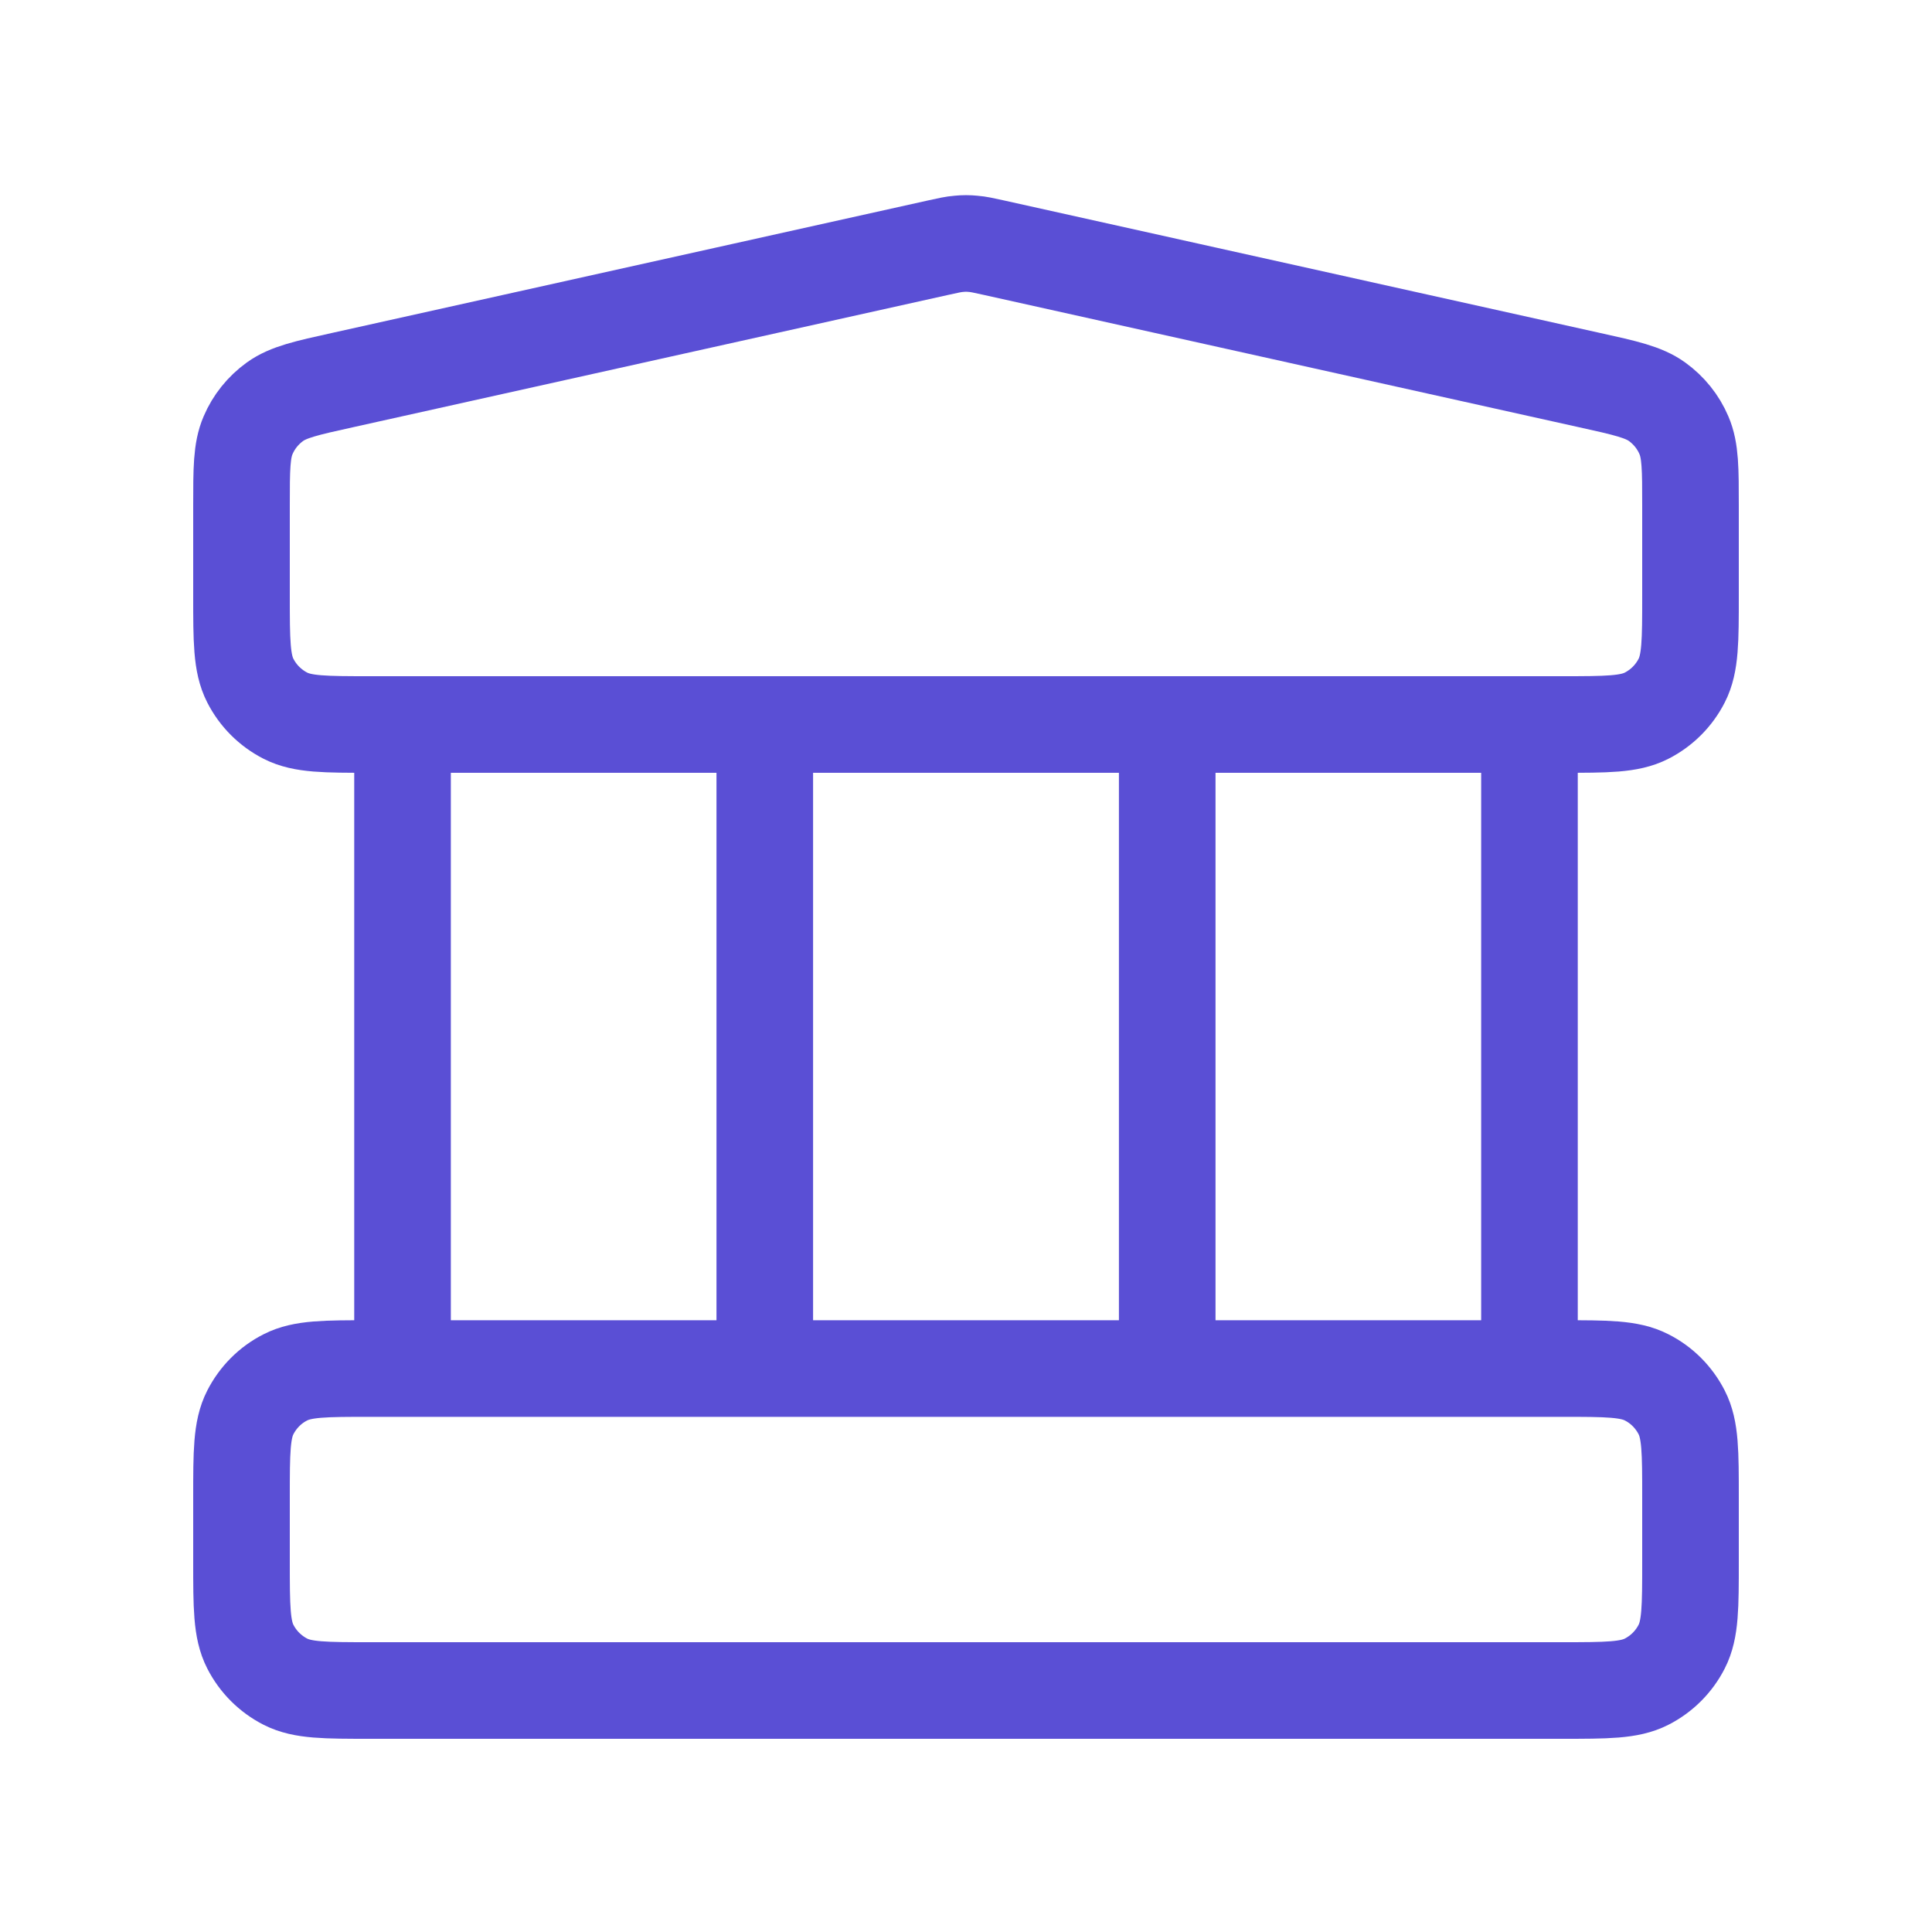 <svg width="20" height="20" viewBox="0 0 20 20" fill="none" xmlns="http://www.w3.org/2000/svg">
<path d="M4.167 7.5V14.167M7.917 7.5V14.167M12.083 7.5V14.167M15.833 7.5V14.167M2.5 15.5L2.5 16.167C2.5 16.633 2.5 16.867 2.591 17.045C2.671 17.202 2.798 17.329 2.955 17.409C3.133 17.5 3.367 17.5 3.833 17.5H16.167C16.633 17.5 16.867 17.5 17.045 17.409C17.202 17.329 17.329 17.202 17.409 17.045C17.5 16.867 17.5 16.633 17.5 16.167V15.5C17.5 15.033 17.5 14.8 17.409 14.622C17.329 14.465 17.202 14.337 17.045 14.258C16.867 14.167 16.633 14.167 16.167 14.167H3.833C3.367 14.167 3.133 14.167 2.955 14.258C2.798 14.337 2.671 14.465 2.591 14.622C2.5 14.8 2.5 15.033 2.5 15.5ZM9.711 2.564L3.544 3.935C3.172 4.017 2.985 4.059 2.846 4.159C2.724 4.247 2.627 4.367 2.568 4.506C2.5 4.664 2.5 4.855 2.5 5.236L2.5 6.167C2.5 6.633 2.5 6.867 2.591 7.045C2.671 7.202 2.798 7.329 2.955 7.409C3.133 7.5 3.367 7.5 3.833 7.5H16.167C16.633 7.5 16.867 7.5 17.045 7.409C17.202 7.329 17.329 7.202 17.409 7.045C17.5 6.867 17.5 6.633 17.5 6.167V5.236C17.5 4.855 17.5 4.664 17.432 4.506C17.373 4.367 17.276 4.247 17.154 4.159C17.015 4.059 16.828 4.017 16.456 3.935L10.289 2.564C10.181 2.54 10.127 2.528 10.073 2.524C10.024 2.519 9.976 2.519 9.927 2.524C9.873 2.528 9.819 2.54 9.711 2.564Z" stroke="#5A4FD5" stroke-linecap="round" stroke-linejoin="round"/>
</svg>
